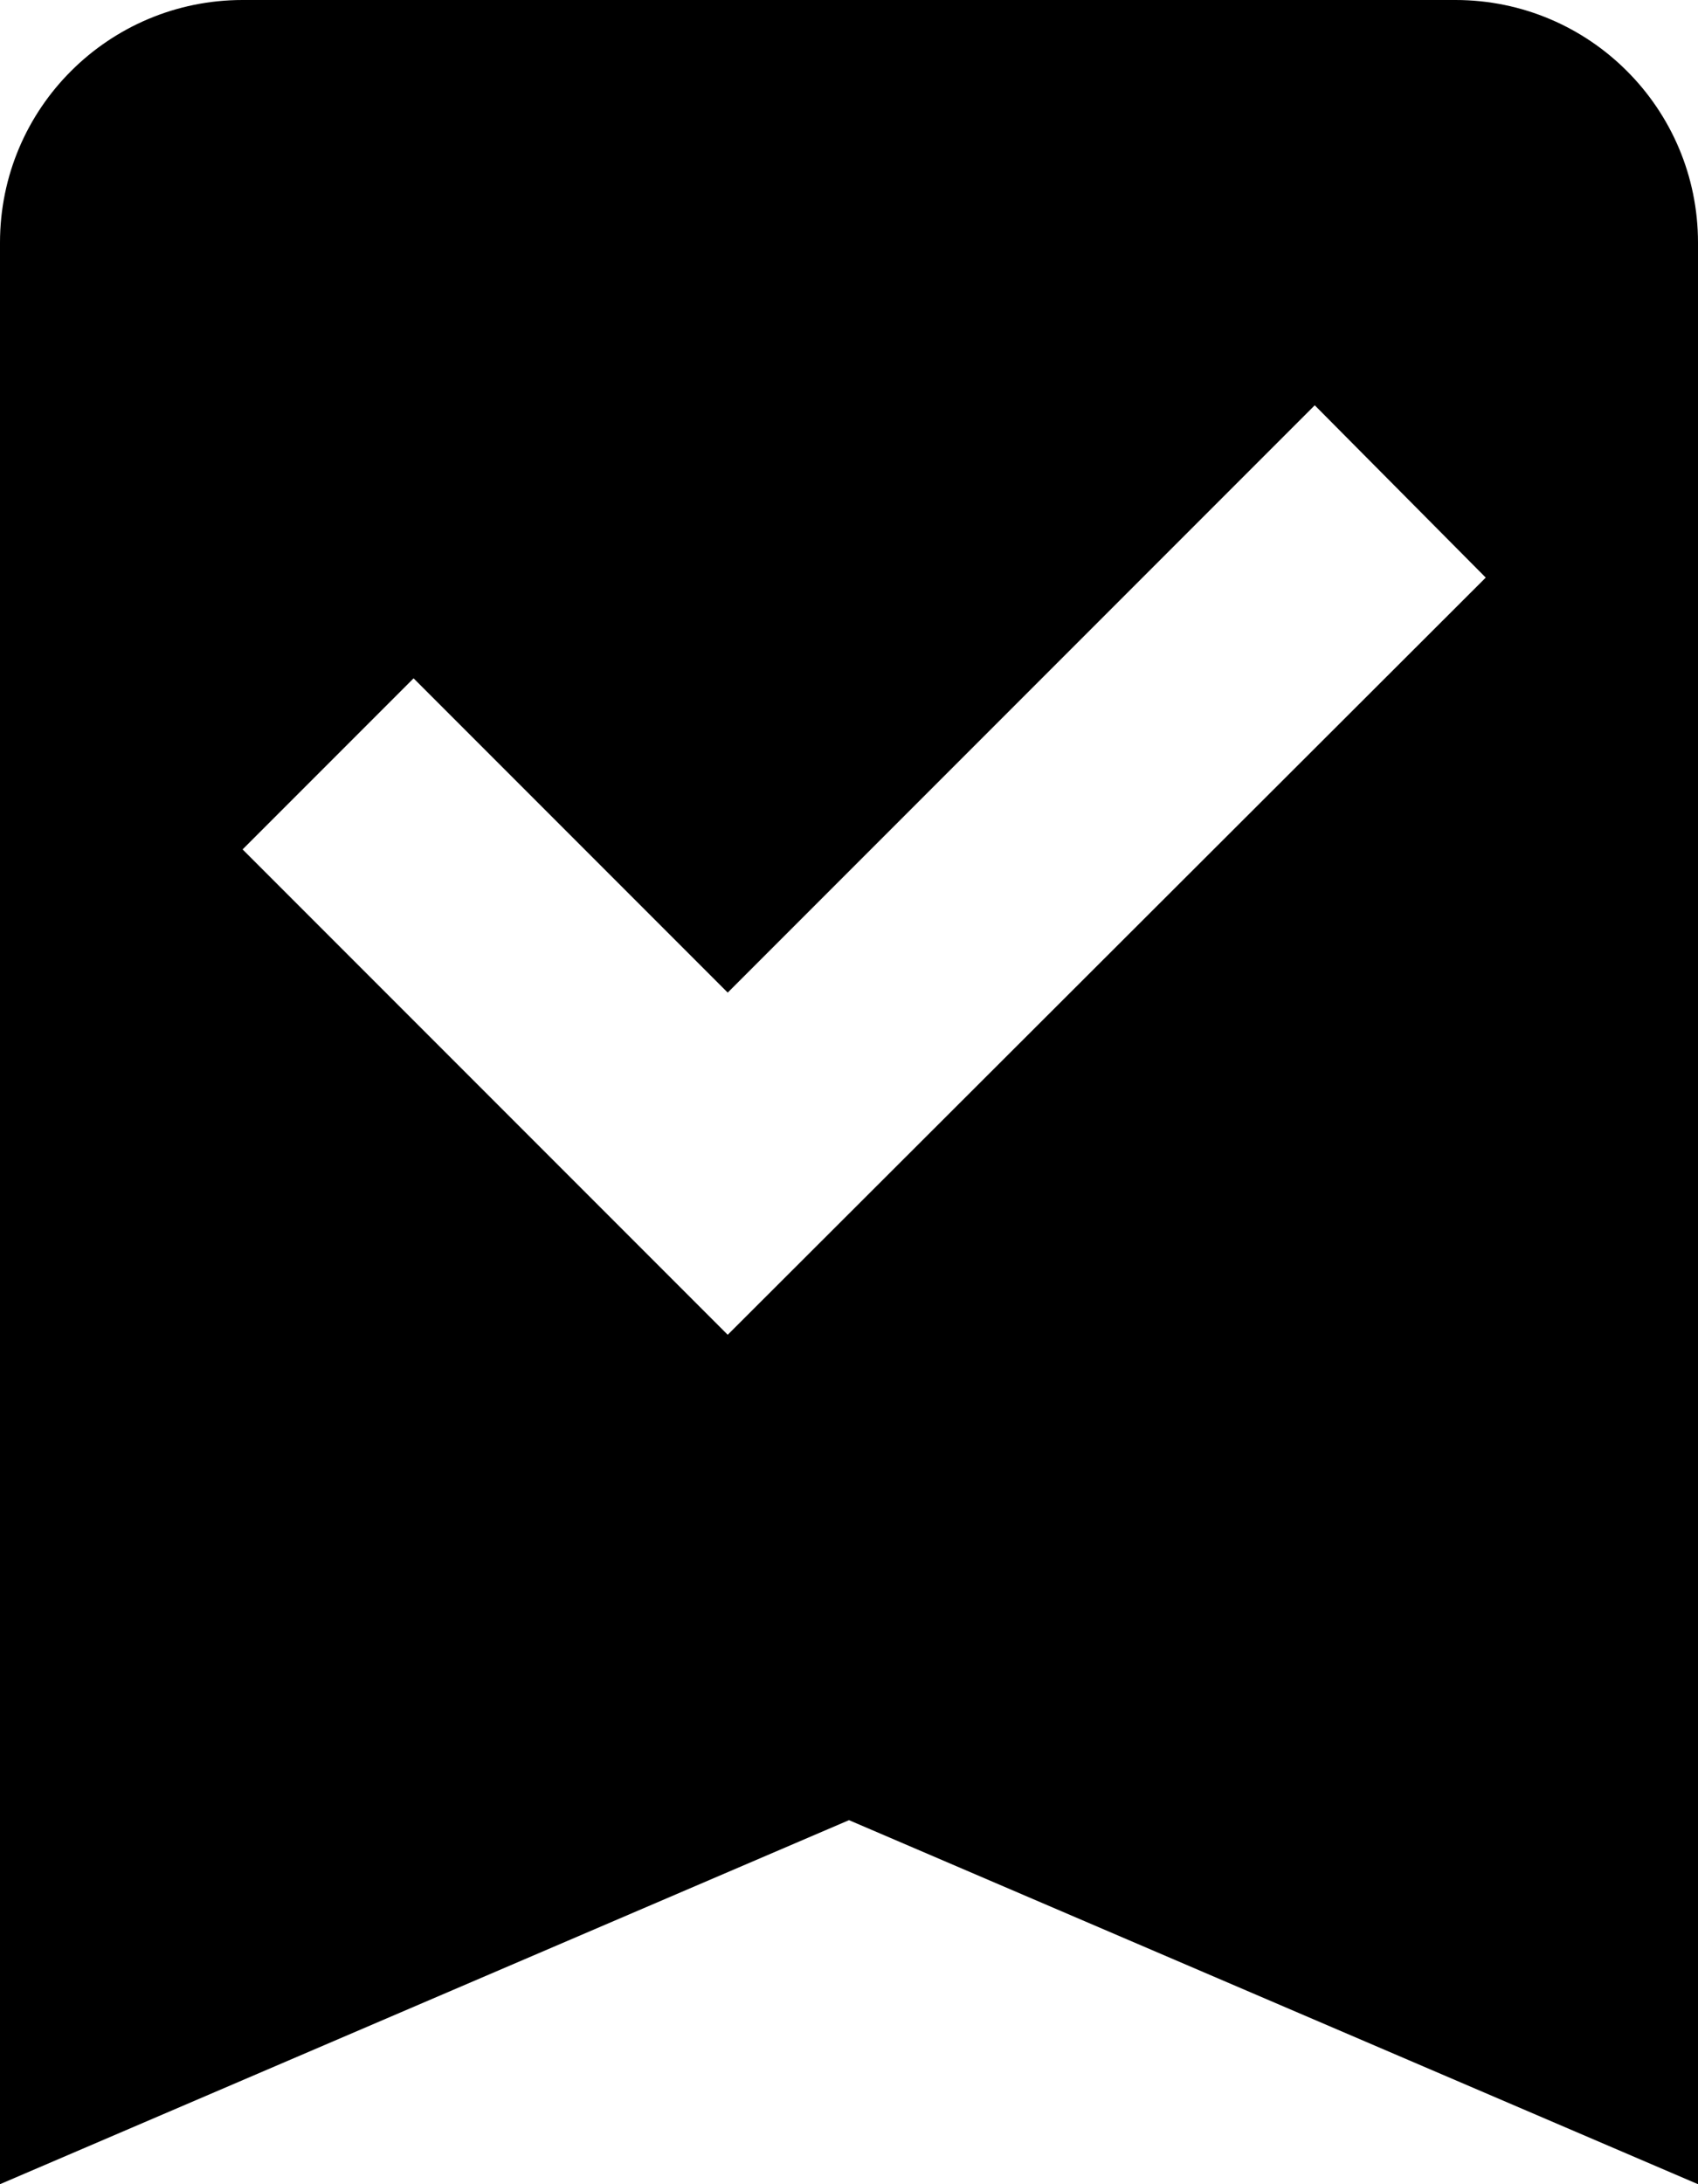 <?xml version="1.0" encoding="UTF-8"?>
<svg width="14px" height="18px" viewBox="0 0 14 18" version="1.1" xmlns="http://www.w3.org/2000/svg" xmlns:xlink="http://www.w3.org/1999/xlink">
    <!-- Generator: Sketch 53.2 (72643) - https://sketchapp.com -->
    <title>bookmark-check</title>
    <desc>Created with Sketch.</desc>
    <g id="Page-1" stroke="none" stroke-width="1" fill="none" fill-rule="evenodd">
        <g id="Artboard" transform="translate(-58, -60)" fill="#000000" fill-rule="nonzero">
            <g id="bookmark-check" transform="translate(58, 60)">
                <path d="M12,0 C13.105,0 14,0.895 14,2 L14,18 L7,15 L0,18 L0,2 C0,0.89 0.9,0 2,0 L12,0 L12,0 Z M6,11 L12.25,4.76 L10.84,3.34 L6,8.18 L3.41,5.59 L2,7 L6,11 Z" id="Shape"></path>
            </g>
        </g>
    </g>
</svg>